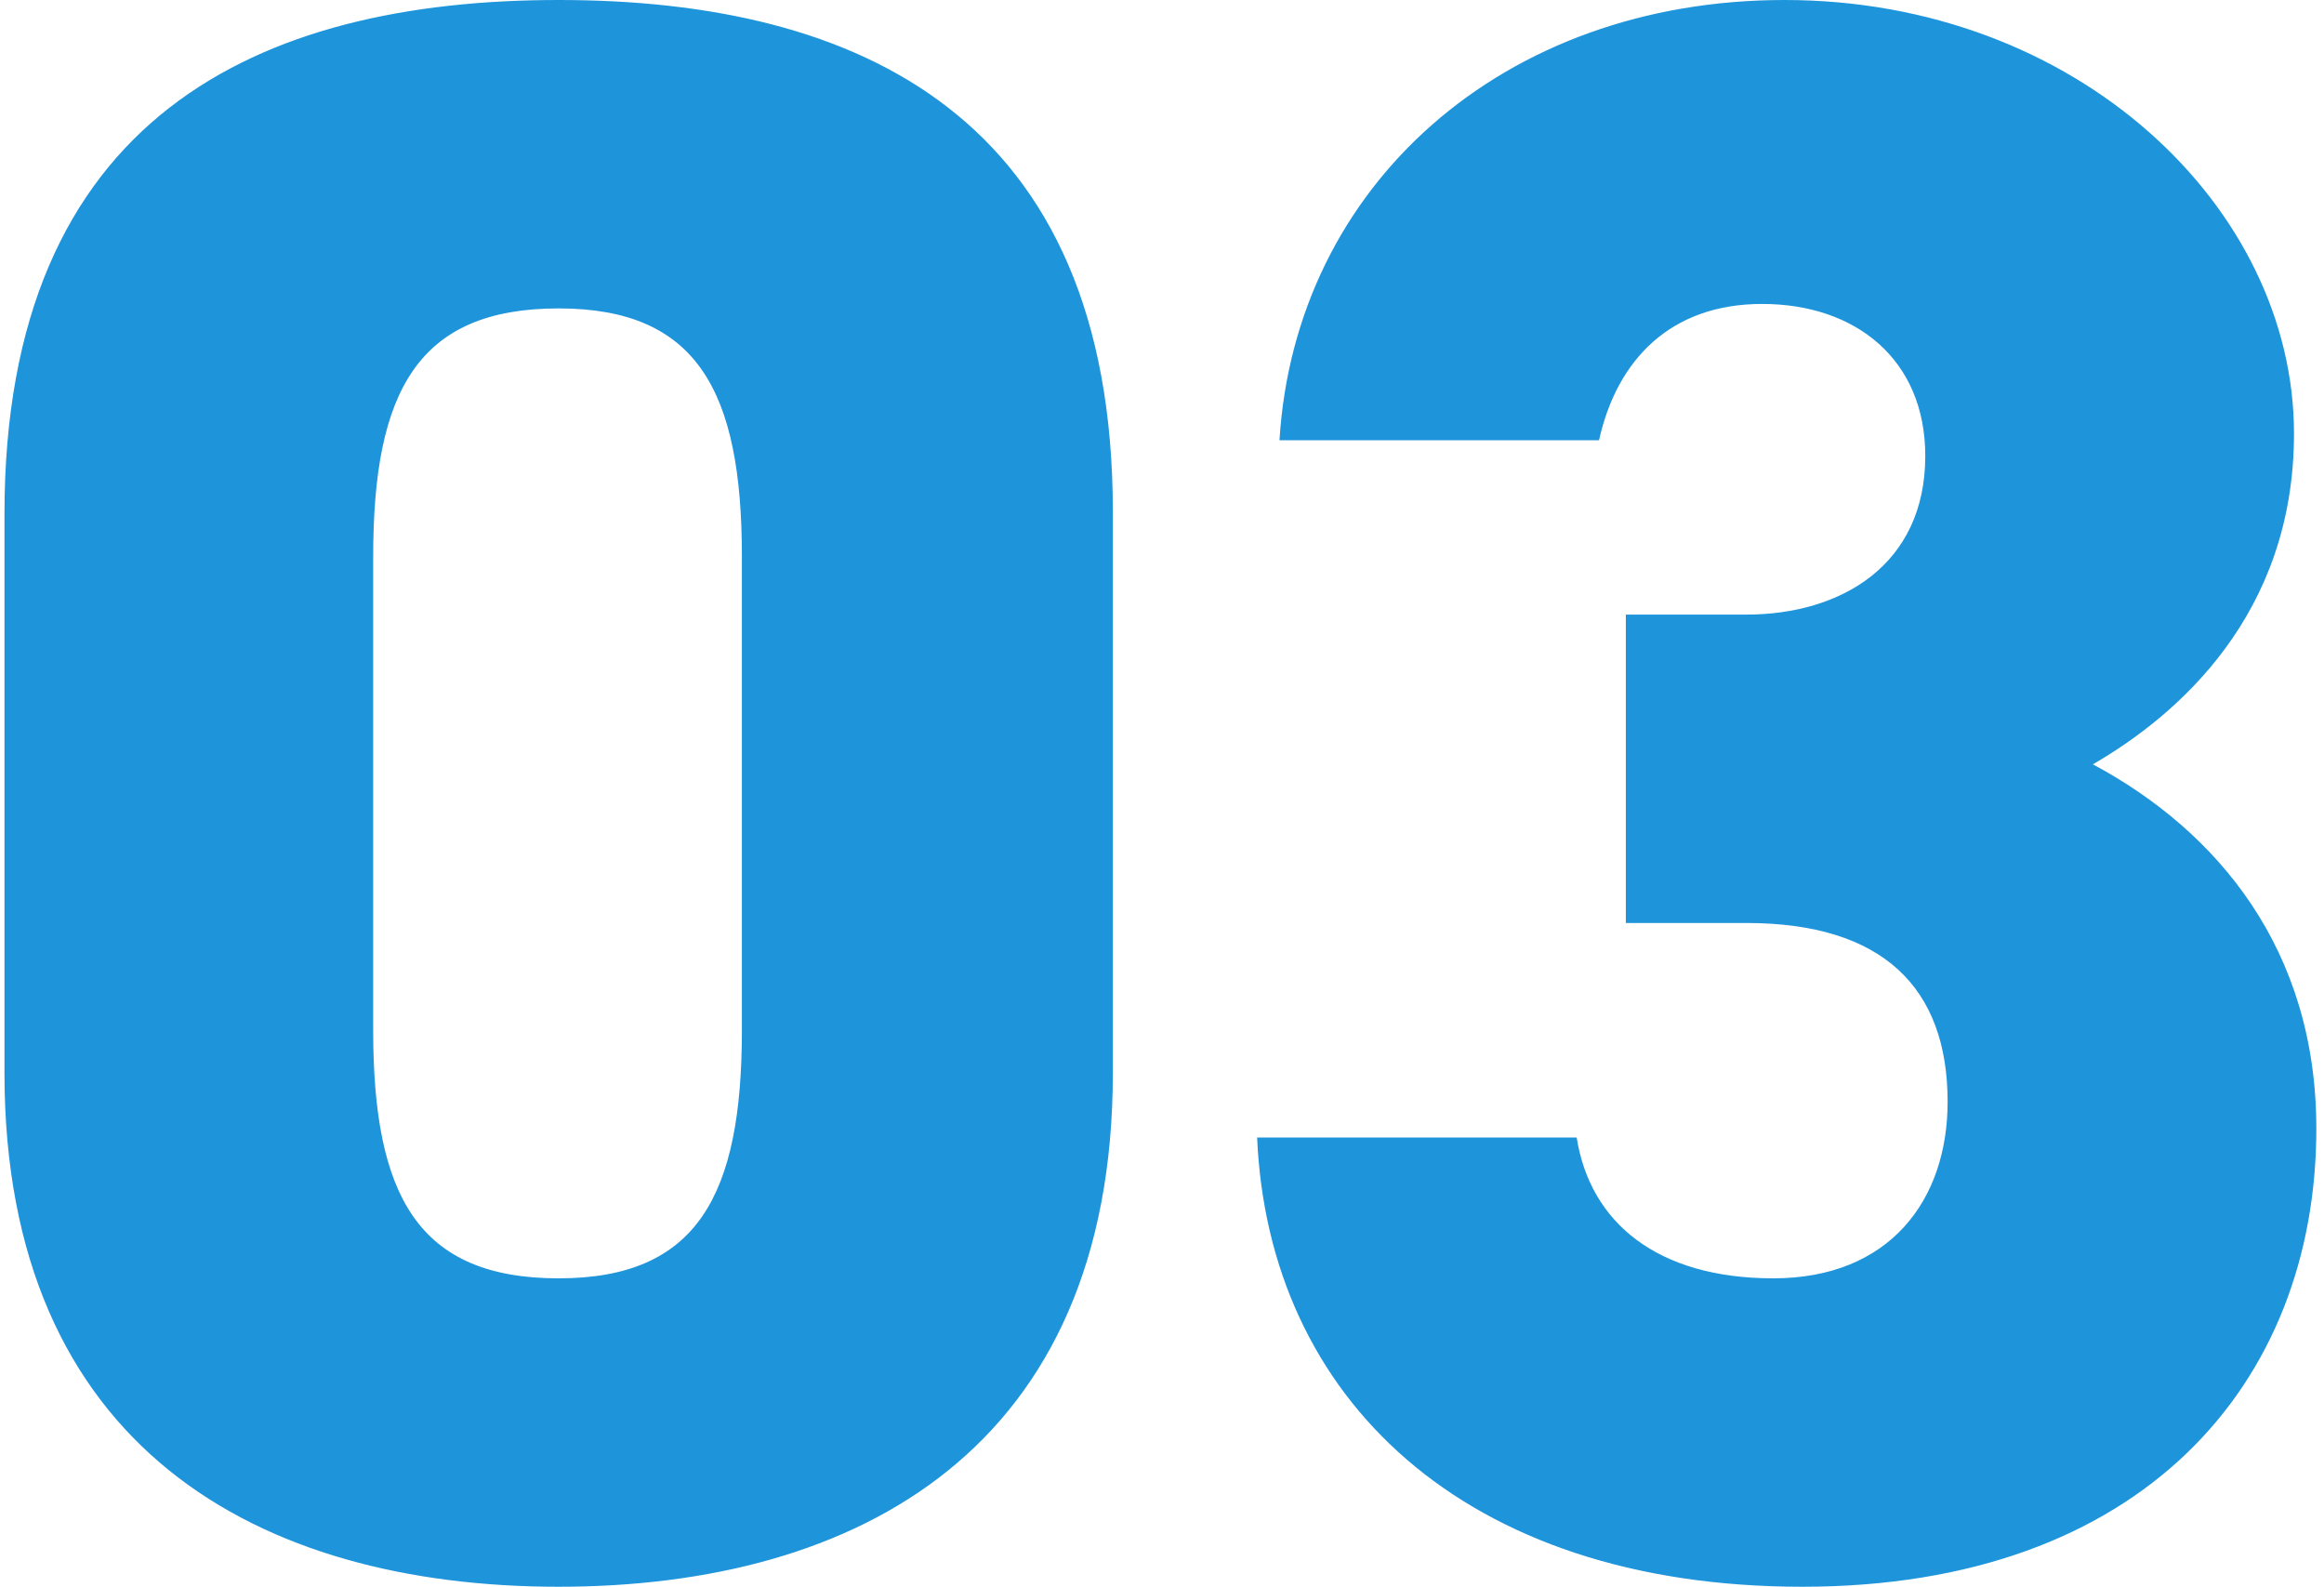 <svg width="104" height="71" viewBox="0 0 104 71" fill="none" xmlns="http://www.w3.org/2000/svg">
<path d="M49.8 48C49.8 64.8 38.4 71 25 71C11.6 71 0.2 64.8 0.2 48V23C0.2 5.2 11.6 -4.76837e-06 25 -4.76837e-06C38.4 -4.76837e-06 49.8 5.2 49.8 22.9V48ZM16.7 24.9V46.1C16.7 53.5 18.7 57.2 25 57.2C31.2 57.2 33.2 53.5 33.2 46.1V24.9C33.2 17.5 31.2 13.8 25 13.8C18.7 13.8 16.7 17.5 16.7 24.9ZM72.757 41.3V27.5H78.157C82.357 27.5 86.157 25.3 86.157 20.4C86.157 16.1 83.057 13.6 78.857 13.6C74.757 13.6 72.357 16.1 71.557 19.7H57.257C57.957 8.3 67.257 -4.76837e-06 79.857 -4.76837e-06C92.957 -4.76837e-06 102.657 9.3 102.657 19.4C102.657 27.5 97.457 32 93.657 34.2C99.257 37.2 103.657 42.5 103.657 50.5C103.657 61.9 95.857 71 80.657 71C65.457 71 56.757 62.5 56.257 50.9H70.557C71.157 54.7 74.157 57.2 79.357 57.2C84.557 57.2 87.157 53.7 87.157 49.3C87.157 44.2 84.257 41.3 78.157 41.3H72.757Z" fill="#1E94DB"/>
</svg>
